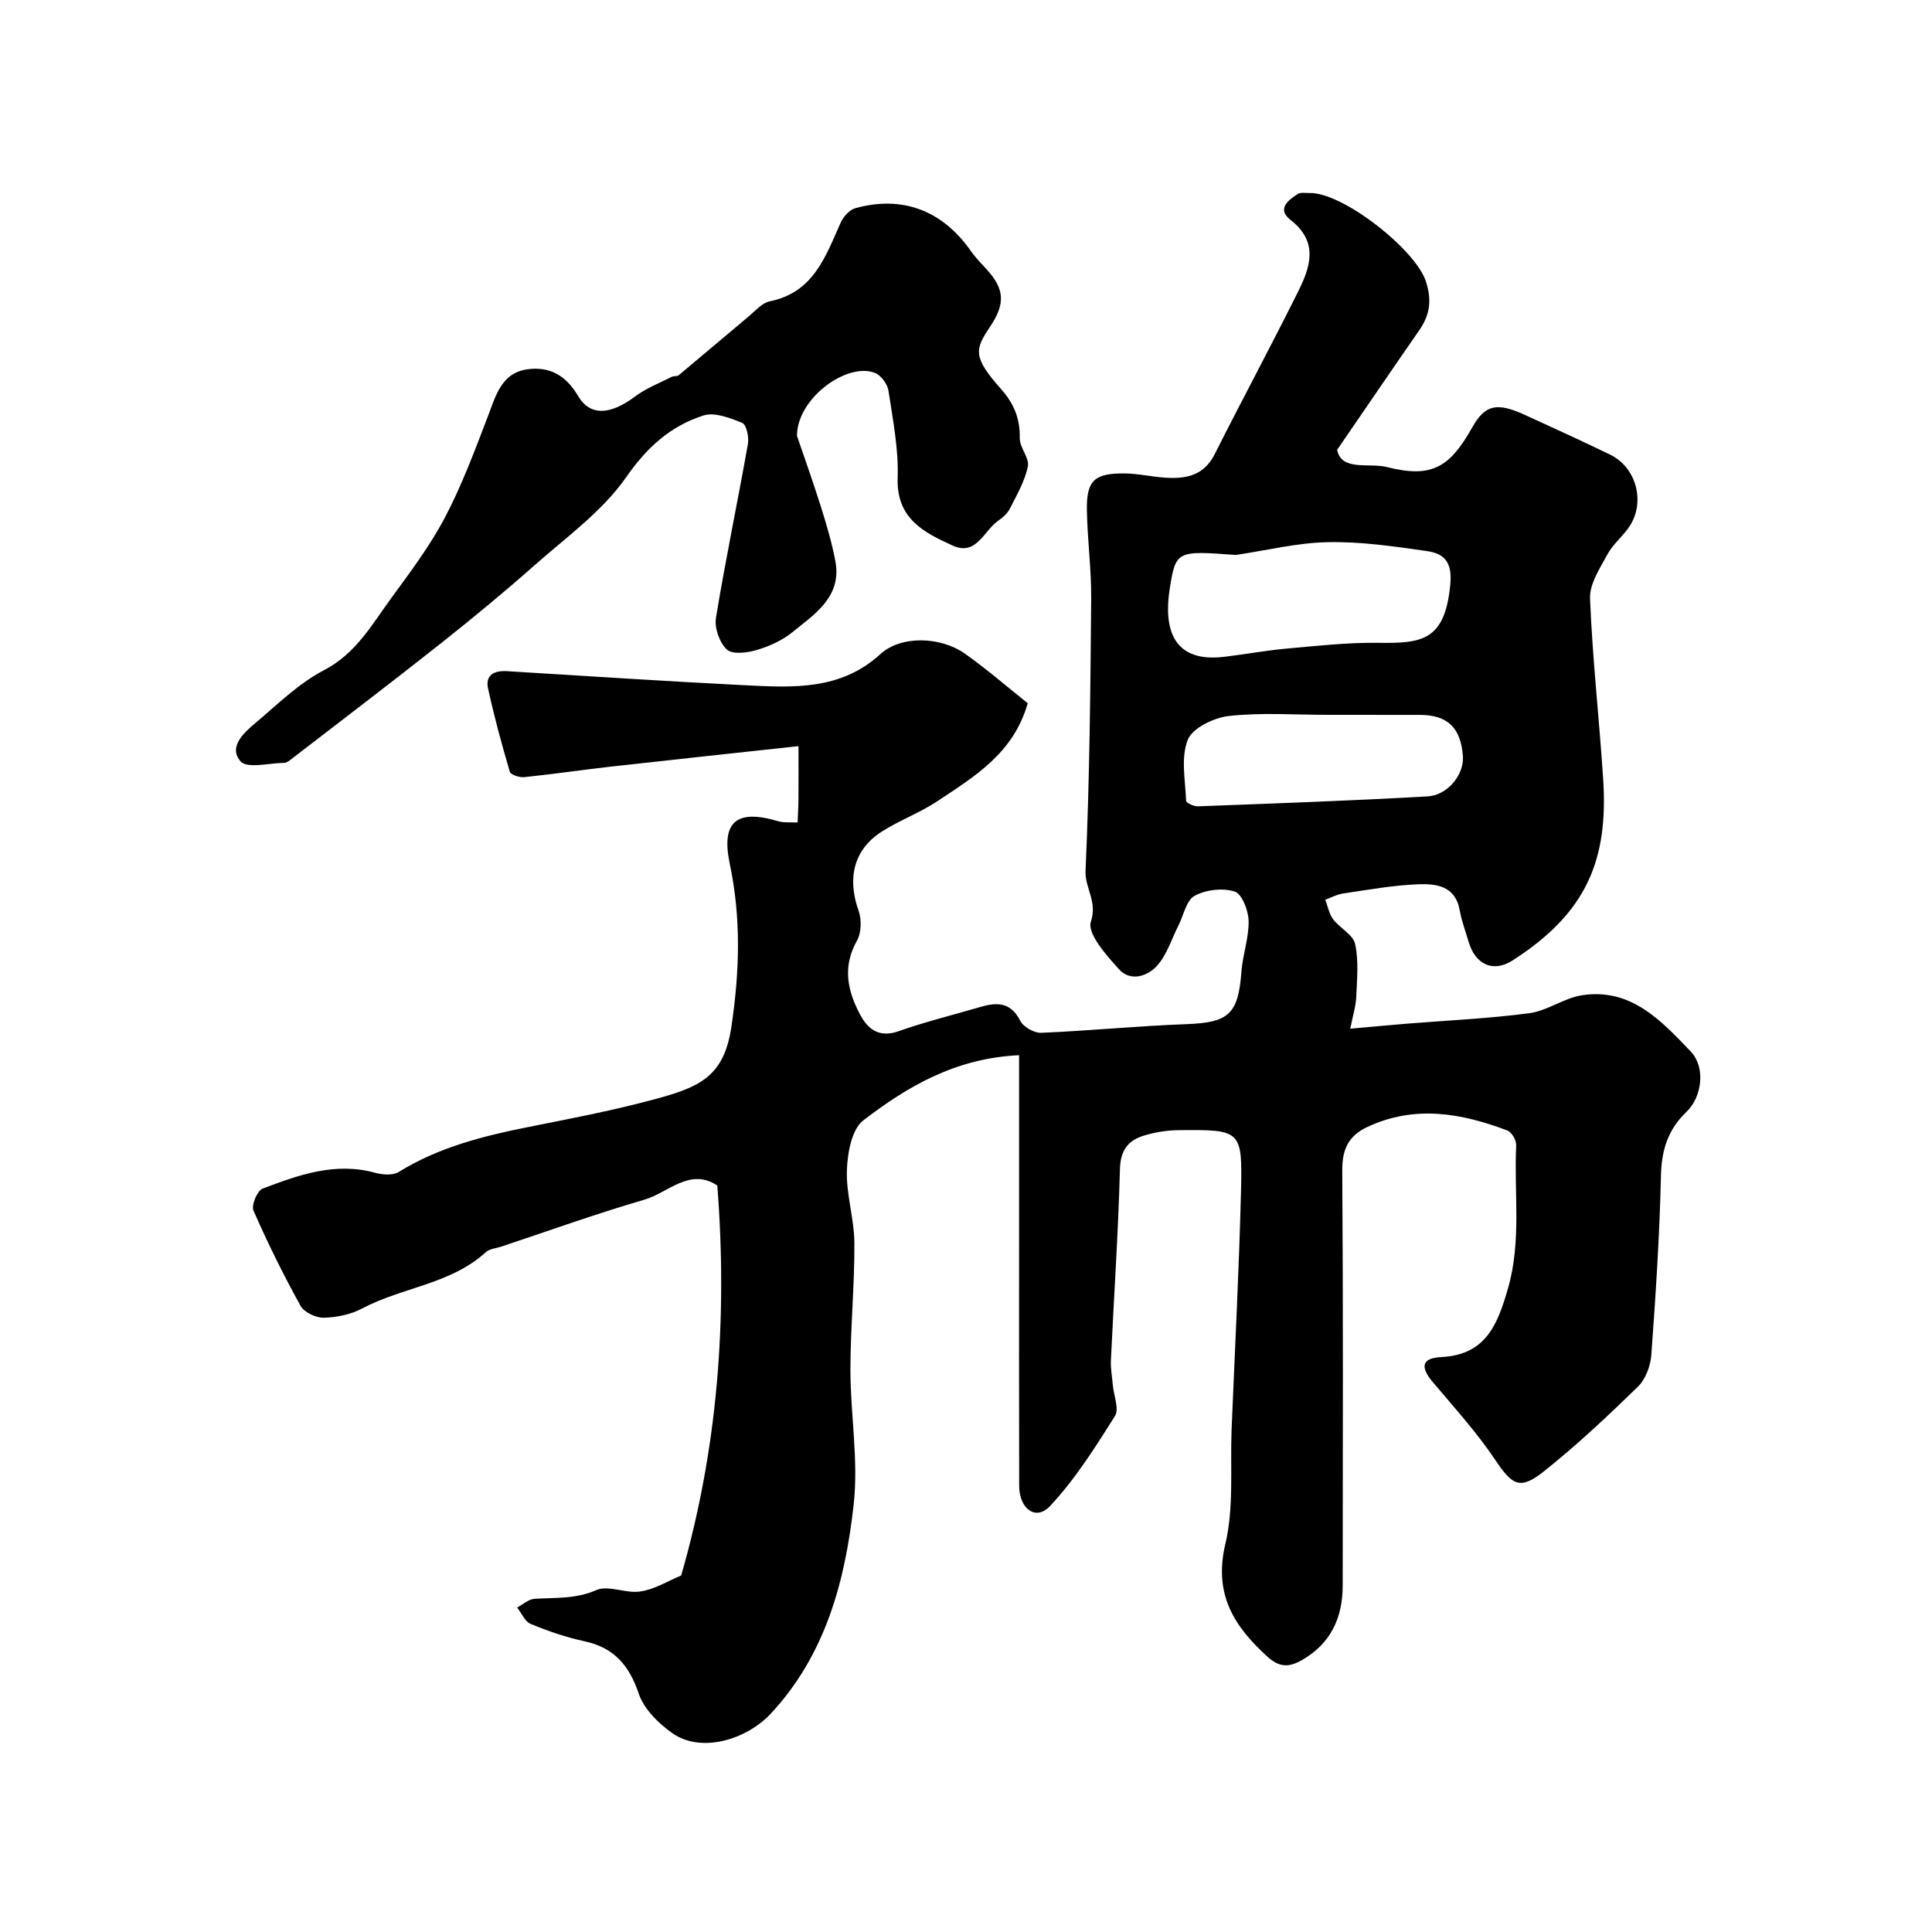 <svg enable-background="new 0 0 400 400" viewBox="0 0 400 400" xmlns="http://www.w3.org/2000/svg"><path d="m141.03 326.19c7.58-26.22 9.63-53.2 7.48-80.74-5.7-3.78-10.14 1.49-15.1 2.93-9.98 2.91-19.77 6.44-29.64 9.72-1.08.36-2.42.45-3.19 1.15-7.27 6.65-17.27 7.24-25.56 11.64-2.36 1.25-5.28 1.87-7.97 1.93-1.64.04-4.08-1.12-4.83-2.47-3.55-6.41-6.8-13-9.74-19.71-.48-1.09.77-4.12 1.87-4.54 7.47-2.84 15.04-5.57 23.31-3.29 1.53.42 3.67.59 4.88-.16 8.2-5.07 17.28-7.4 26.58-9.26 8.43-1.68 16.9-3.29 25.2-5.48 10.19-2.68 15.53-4.61 17.12-15.4 1.69-11.46 2.02-22.42-.35-33.66-1.83-8.71 1.38-11.39 9.97-8.84 1.27.38 2.71.2 4.07.28.06-1.53.17-3.05.18-4.58.03-3.51.01-7.02.01-11.23-12.34 1.34-25.55 2.75-38.76 4.23-6.02.68-12.01 1.57-18.03 2.19-.98.1-2.79-.48-2.98-1.12-1.68-5.69-3.24-11.43-4.5-17.23-.62-2.87 1.35-3.75 3.95-3.59 16.47 1 32.93 2.1 49.4 2.92 9.83.49 19.67 1.06 27.88-6.46 4.23-3.88 12.41-3.67 17.49-.09 4.54 3.21 8.76 6.88 13.01 10.27-2.96 10.39-11.06 15.19-18.71 20.28-3.65 2.43-7.89 3.96-11.58 6.34-5.77 3.73-7.11 9.65-4.73 16.33.66 1.85.58 4.59-.36 6.26-3 5.34-1.95 10.28.63 15.17 1.67 3.16 3.99 4.95 8.08 3.5 5.5-1.95 11.19-3.33 16.79-4.98 3.45-1.02 6.34-1.09 8.33 2.84.64 1.28 2.88 2.55 4.33 2.49 10.02-.42 20.02-1.42 30.04-1.79 8.78-.32 10.76-2.04 11.42-10.83.27-3.54 1.56-7.04 1.49-10.55-.04-2.14-1.36-5.58-2.87-6.07-2.48-.8-5.97-.39-8.3.87-1.73.94-2.28 4.03-3.36 6.16-1.41 2.79-2.37 6-4.37 8.27-1.98 2.24-5.55 3.41-7.91.81-2.63-2.89-6.66-7.45-5.85-9.87 1.41-4.2-1.26-6.95-1.1-10.54.84-18.74 1.01-37.52 1.17-56.28.05-6.1-.78-12.2-.89-18.3-.11-6.23 1.5-7.75 7.84-7.69 2.77.03 5.52.68 8.29.87 4.3.3 8.07-.36 10.32-4.84 5.65-11.22 11.6-22.29 17.21-33.53 2.56-5.13 4.43-10.36-1.49-14.98-2.89-2.25-.55-4.05 1.45-5.36.61-.4 1.62-.2 2.45-.22 6.85-.19 21.92 11.66 24.1 18.25 1.27 3.86.88 6.93-1.32 10.11-5.46 7.87-10.85 15.79-17.04 24.81.86 4.48 6.61 2.64 10.31 3.57 9.17 2.31 12.92.2 17.63-8.16 2.66-4.73 5.05-5.33 10.93-2.64 5.91 2.7 11.82 5.4 17.67 8.24 5.4 2.62 7.33 9.79 3.99 14.84-1.35 2.04-3.41 3.66-4.56 5.78-1.57 2.9-3.73 6.14-3.61 9.16.5 12.49 1.91 24.94 2.72 37.41 1.08 16.65-3.37 27.67-18.78 37.53-4.02 2.57-7.7.83-9.08-3.87-.64-2.18-1.45-4.33-1.85-6.55-.89-5.05-4.89-5.5-8.59-5.36-5.21.2-10.39 1.15-15.57 1.91-1.26.18-2.44.85-3.66 1.29.52 1.36.77 2.92 1.61 4.03 1.39 1.84 4.13 3.19 4.56 5.12.77 3.49.39 7.28.24 10.93-.08 1.92-.69 3.81-1.24 6.62 4.29-.38 7.94-.73 11.59-1.03 8.5-.69 17.04-1.06 25.49-2.18 3.72-.49 7.14-3.13 10.86-3.71 10.15-1.58 16.45 5.25 22.57 11.67 3.04 3.19 2.39 9.3-.9 12.46-3.85 3.69-5.17 7.93-5.29 13.25-.28 12.37-1.09 24.73-1.99 37.07-.17 2.29-1.19 5.05-2.79 6.6-6.26 6.1-12.65 12.11-19.48 17.54-4.98 3.96-6.56 2.81-10.1-2.47-3.82-5.69-8.5-10.83-12.93-16.1-2.47-2.94-2.4-4.9 1.8-5.11 9.17-.47 11.63-6.57 13.83-14.25 2.83-9.88 1.21-19.74 1.69-29.59.05-1.02-.91-2.72-1.8-3.06-9.53-3.62-19.16-5.33-28.96-.77-3.92 1.82-5.28 4.59-5.25 9.01.2 28.66.12 57.32.09 85.98-.01 6.69-2.5 12.07-8.54 15.47-2.53 1.42-4.53 1.52-7.03-.75-7.01-6.38-11.18-13-8.72-23.37 1.8-7.59.97-15.8 1.29-23.73.67-16.36 1.53-32.72 1.94-49.1.32-12.89.06-12.95-12.93-12.82-2.42.02-4.91.43-7.22 1.14-3.26 1-4.81 3.06-4.91 6.94-.35 13.2-1.25 26.39-1.87 39.58-.08 1.7.25 3.42.4 5.13.19 2.17 1.36 4.95.43 6.41-4.09 6.49-8.24 13.09-13.45 18.64-2.9 3.09-6.35.61-6.37-4.21-.05-17.5-.02-34.99-.02-52.49 0-12.11 0-24.23 0-36.66-13.27.62-23.15 6.53-32.24 13.48-2.42 1.85-3.29 6.78-3.41 10.35-.17 4.99 1.52 10.03 1.55 15.05.05 8.76-.82 17.53-.82 26.3.01 9.27 1.69 18.65.68 27.77-1.74 15.82-5.8 31.17-17.15 43.35-5.03 5.4-14.39 8.28-20.39 4.07-2.87-2.01-5.87-4.98-6.95-8.15-1.99-5.89-5.11-9.57-11.27-10.89-3.79-.81-7.52-2.1-11.12-3.58-1.2-.49-1.88-2.23-2.8-3.4 1.2-.63 2.37-1.73 3.6-1.8 4.31-.27 8.51.07 12.8-1.81 2.49-1.09 6.12.76 9.08.29 2.93-.41 5.64-2.13 8.48-3.31zm114.83-211.29c-12.14-.9-12.44-.94-13.68 6.99-1.29 8.24.62 15.37 11.26 14.1 4.37-.52 8.7-1.33 13.08-1.72 6.25-.56 12.52-1.26 18.78-1.18 8.99.11 13.84-.32 14.96-12.01.46-4.75-1.25-6.47-4.86-6.99-6.78-.97-13.65-1.98-20.45-1.84-6.39.12-12.74 1.71-19.09 2.65zm19.09 33.1c-6.83 0-13.72-.51-20.47.23-3.11.34-7.57 2.46-8.56 4.92-1.48 3.69-.51 8.39-.35 12.65.02.43 1.61 1.17 2.45 1.14 15.86-.6 31.72-1.15 47.56-2.06 4.24-.24 7.56-4.62 7.3-8.27-.43-5.96-3.16-8.59-8.94-8.6-6.33-.01-12.66-.01-18.99-.01z" fill="#000001"/><path d="m165.01 90.26c1.3 3.81 3.21 9.15 4.92 14.56 1.17 3.71 2.28 7.47 3.01 11.28 1.42 7.43-4.2 10.99-8.88 14.79-2.11 1.71-4.8 2.92-7.43 3.7-1.95.58-5 .95-6.14-.11-1.52-1.42-2.6-4.46-2.26-6.54 1.97-12.05 4.49-24 6.62-36.03.25-1.4-.31-3.99-1.18-4.35-2.52-1.04-5.73-2.28-8.05-1.53-6.78 2.18-11.65 6.54-15.98 12.77-4.91 7.06-12.37 12.4-18.95 18.22-6.33 5.6-12.86 10.99-19.49 16.24-10.26 8.12-20.68 16.04-31.04 24.03-.38.29-.85.64-1.29.65-3.12.03-7.71 1.25-9.06-.31-2.63-3.04.77-6.01 3.26-8.1 4.5-3.8 8.84-8.09 13.98-10.76 6.62-3.43 9.91-9.4 13.92-14.89 3.94-5.4 8.02-10.8 11.12-16.69 3.52-6.68 6.18-13.83 8.89-20.91 1.66-4.34 2.83-9.1 8.27-9.83 4.48-.6 7.9 1.22 10.4 5.48 2.54 4.34 6.77 3.96 11.88.13 2.26-1.7 5.02-2.75 7.57-4.05.42-.21 1.09-.05 1.42-.32 4.86-4.05 9.66-8.16 14.52-12.21 1.38-1.15 2.75-2.78 4.35-3.1 9.05-1.83 11.53-9.29 14.68-16.32.55-1.22 1.82-2.63 3.03-2.96 9.78-2.7 18.04.49 23.92 8.89.94 1.34 2.1 2.53 3.22 3.74 3.87 4.21 3.86 7.26.72 11.95-3.11 4.65-3.62 6.2 2.27 12.84 2.76 3.11 3.97 6.16 3.9 10.21-.03 1.95 2.04 4.09 1.68 5.84-.63 3.06-2.31 5.93-3.75 8.78-.5.99-1.49 1.83-2.43 2.49-2.95 2.06-4.48 7.34-9.38 5.12-5.96-2.71-11.69-5.58-11.4-14.03.21-5.99-1-12.05-1.9-18.03-.21-1.37-1.52-3.17-2.77-3.68-5.7-2.31-16.19 5.18-16.17 13.04z" fill="#000001"/></svg>